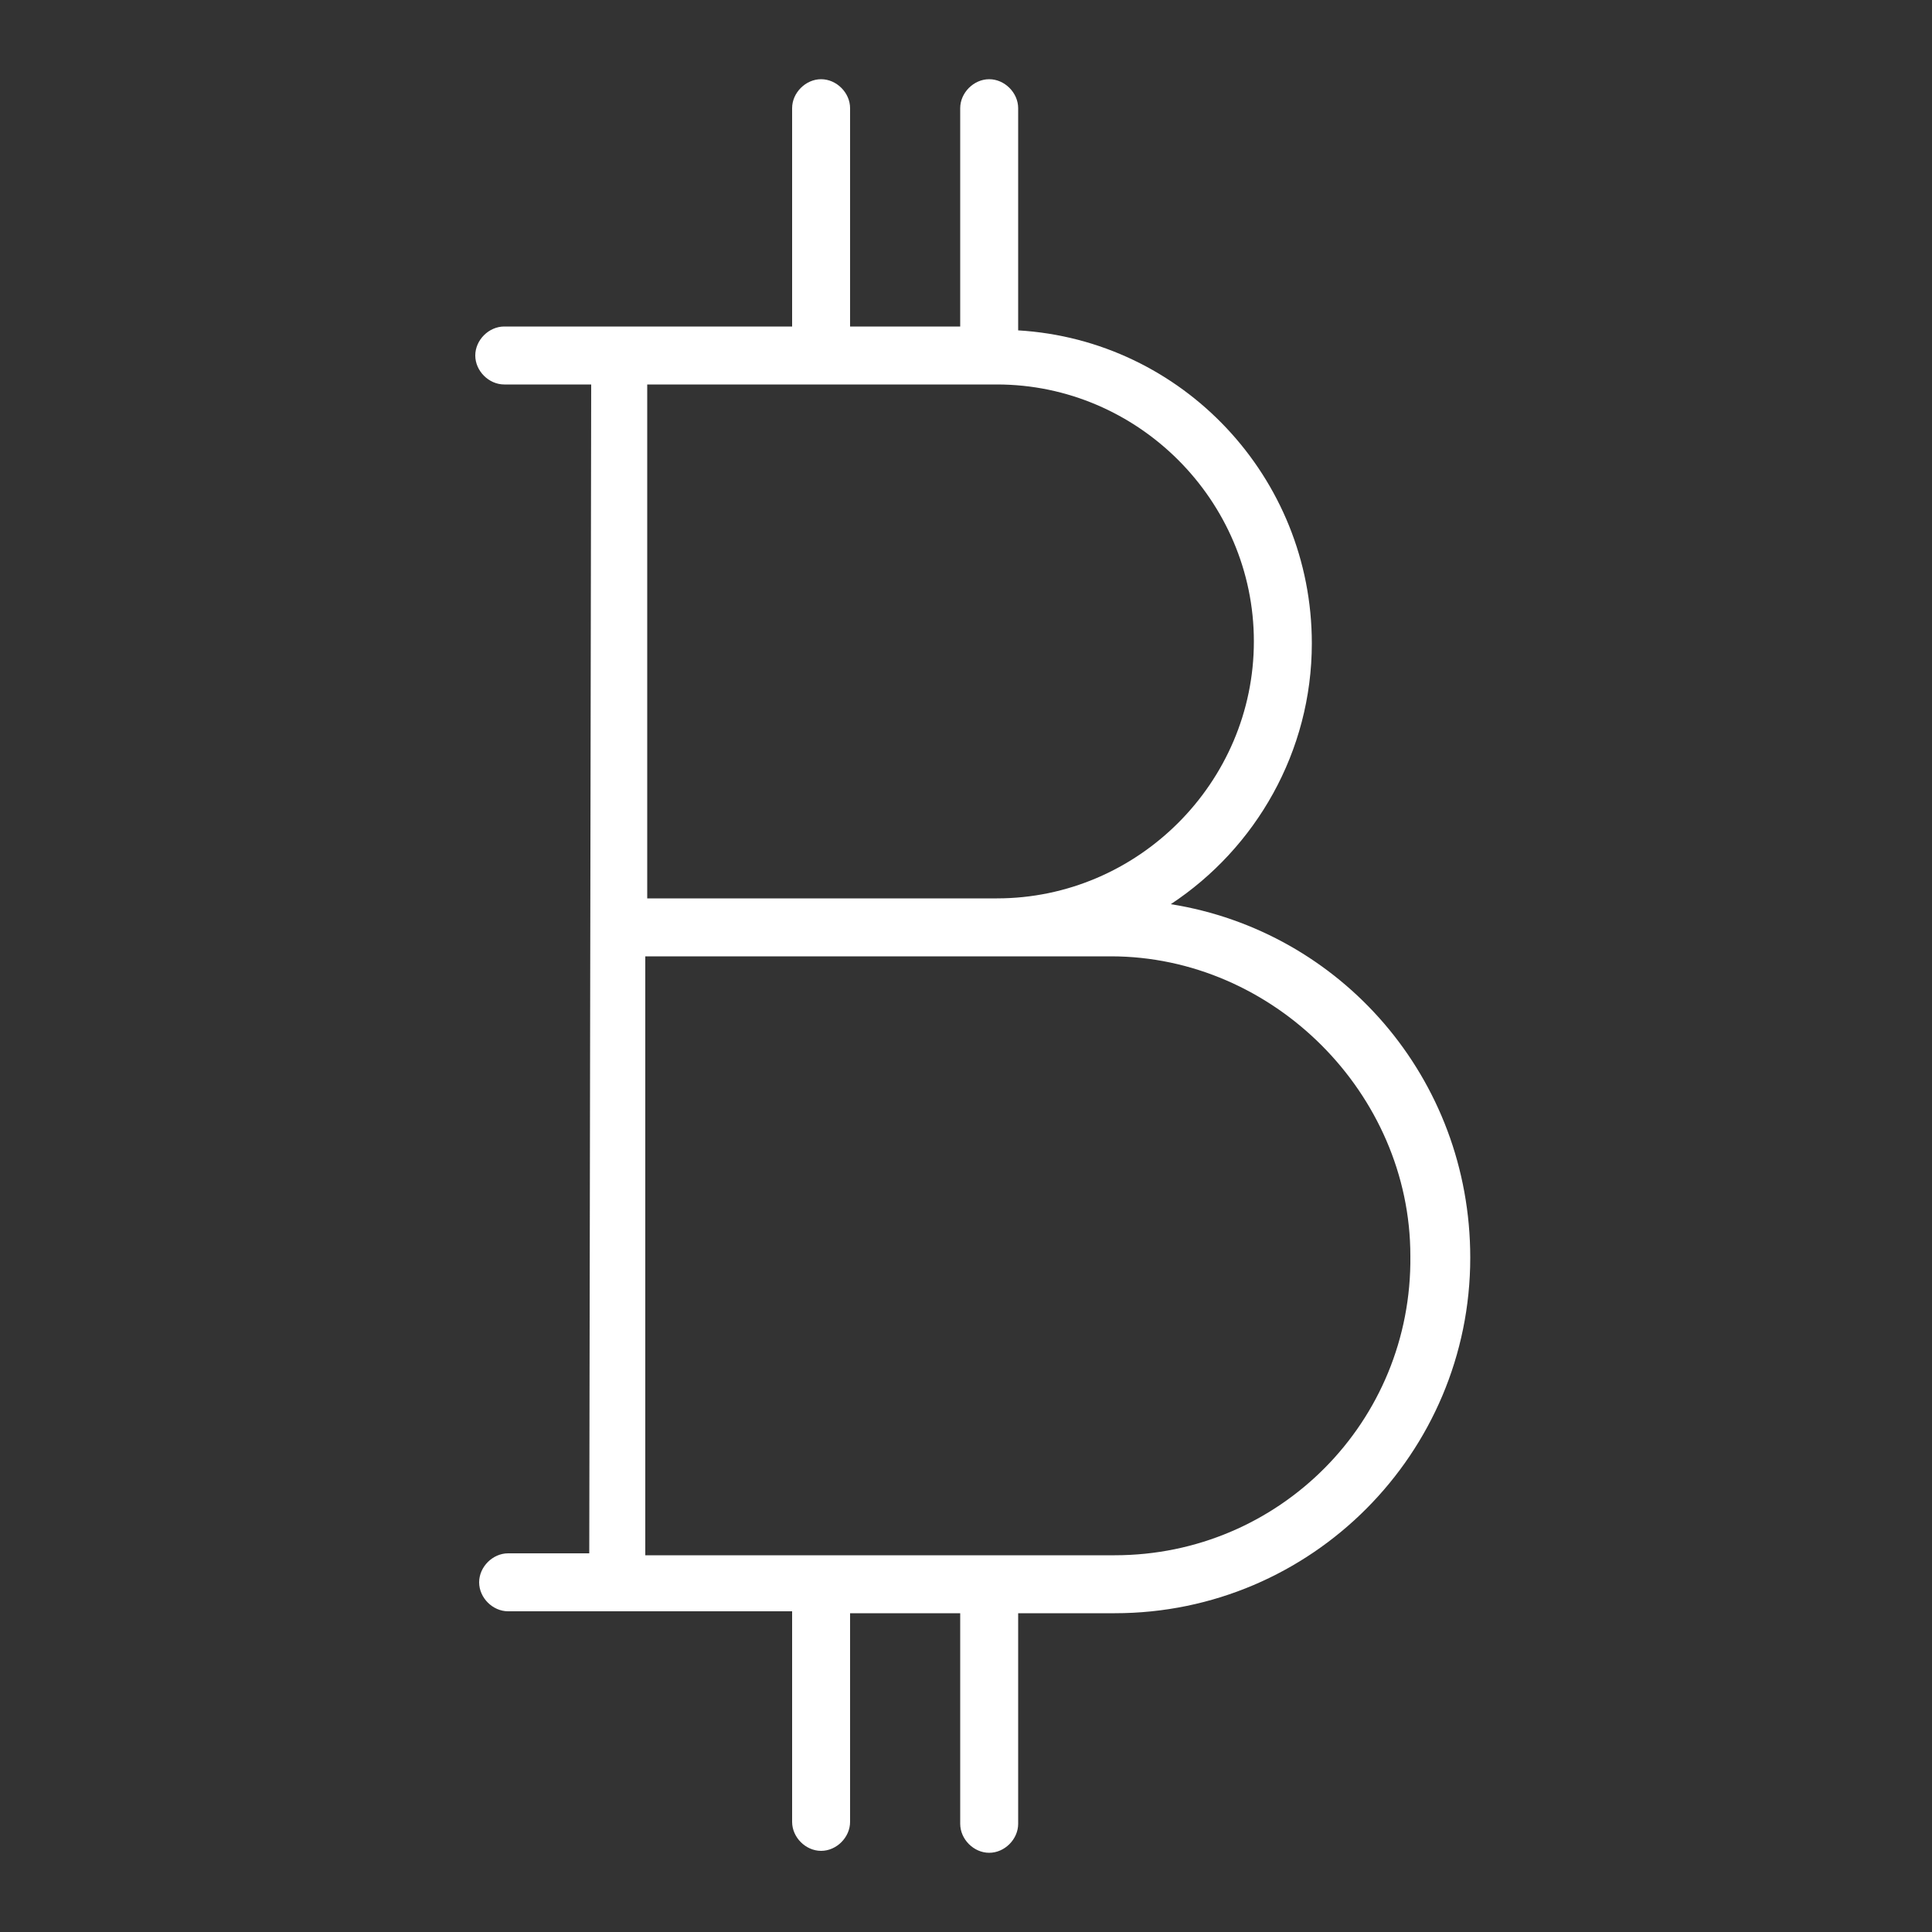 <?xml version="1.0" encoding="UTF-8"?> <svg xmlns="http://www.w3.org/2000/svg" viewBox="0 0 100 100" fill-rule="evenodd"><rect x="0" y="0" width="100" height="100" fill="#333333" stroke="none"/><path d="M60.6 46.8c4.4-2.9 7.3-7.9 7.3-13.5 0-8.6-6.7-15.7-15.2-16.2V5.6c0-.8-.7-1.5-1.5-1.5s-1.5.7-1.5 1.5v11.3H44V5.6c0-.8-.7-1.5-1.5-1.5S41 4.8 41 5.6v11.3H26.1c-.8 0-1.5.7-1.5 1.5s.7 1.5 1.5 1.5h4.5l-.1 60.5h-4.2c-.8 0-1.5.7-1.5 1.5s.7 1.5 1.5 1.5H41v10.9c0 .8.7 1.5 1.5 1.5s1.5-.7 1.5-1.5V83.5h5.7v10.9c0 .8.7 1.5 1.5 1.5s1.5-.7 1.5-1.5V83.5h5c10.2 0 18.4-8.3 18.4-18.4 0-9.3-6.7-16.9-15.5-18.3zm-9-26.9c7.3 0 13.3 6 13.3 13.3s-6 13.3-13.3 13.3H33.5V19.9h18.1zm6.1 60.6H33.4v-31h24.1C65.9 49.5 73 56.6 73 65c.1 8.6-6.8 15.5-15.3 15.5z" fill="#ffffff"></path></svg> 
